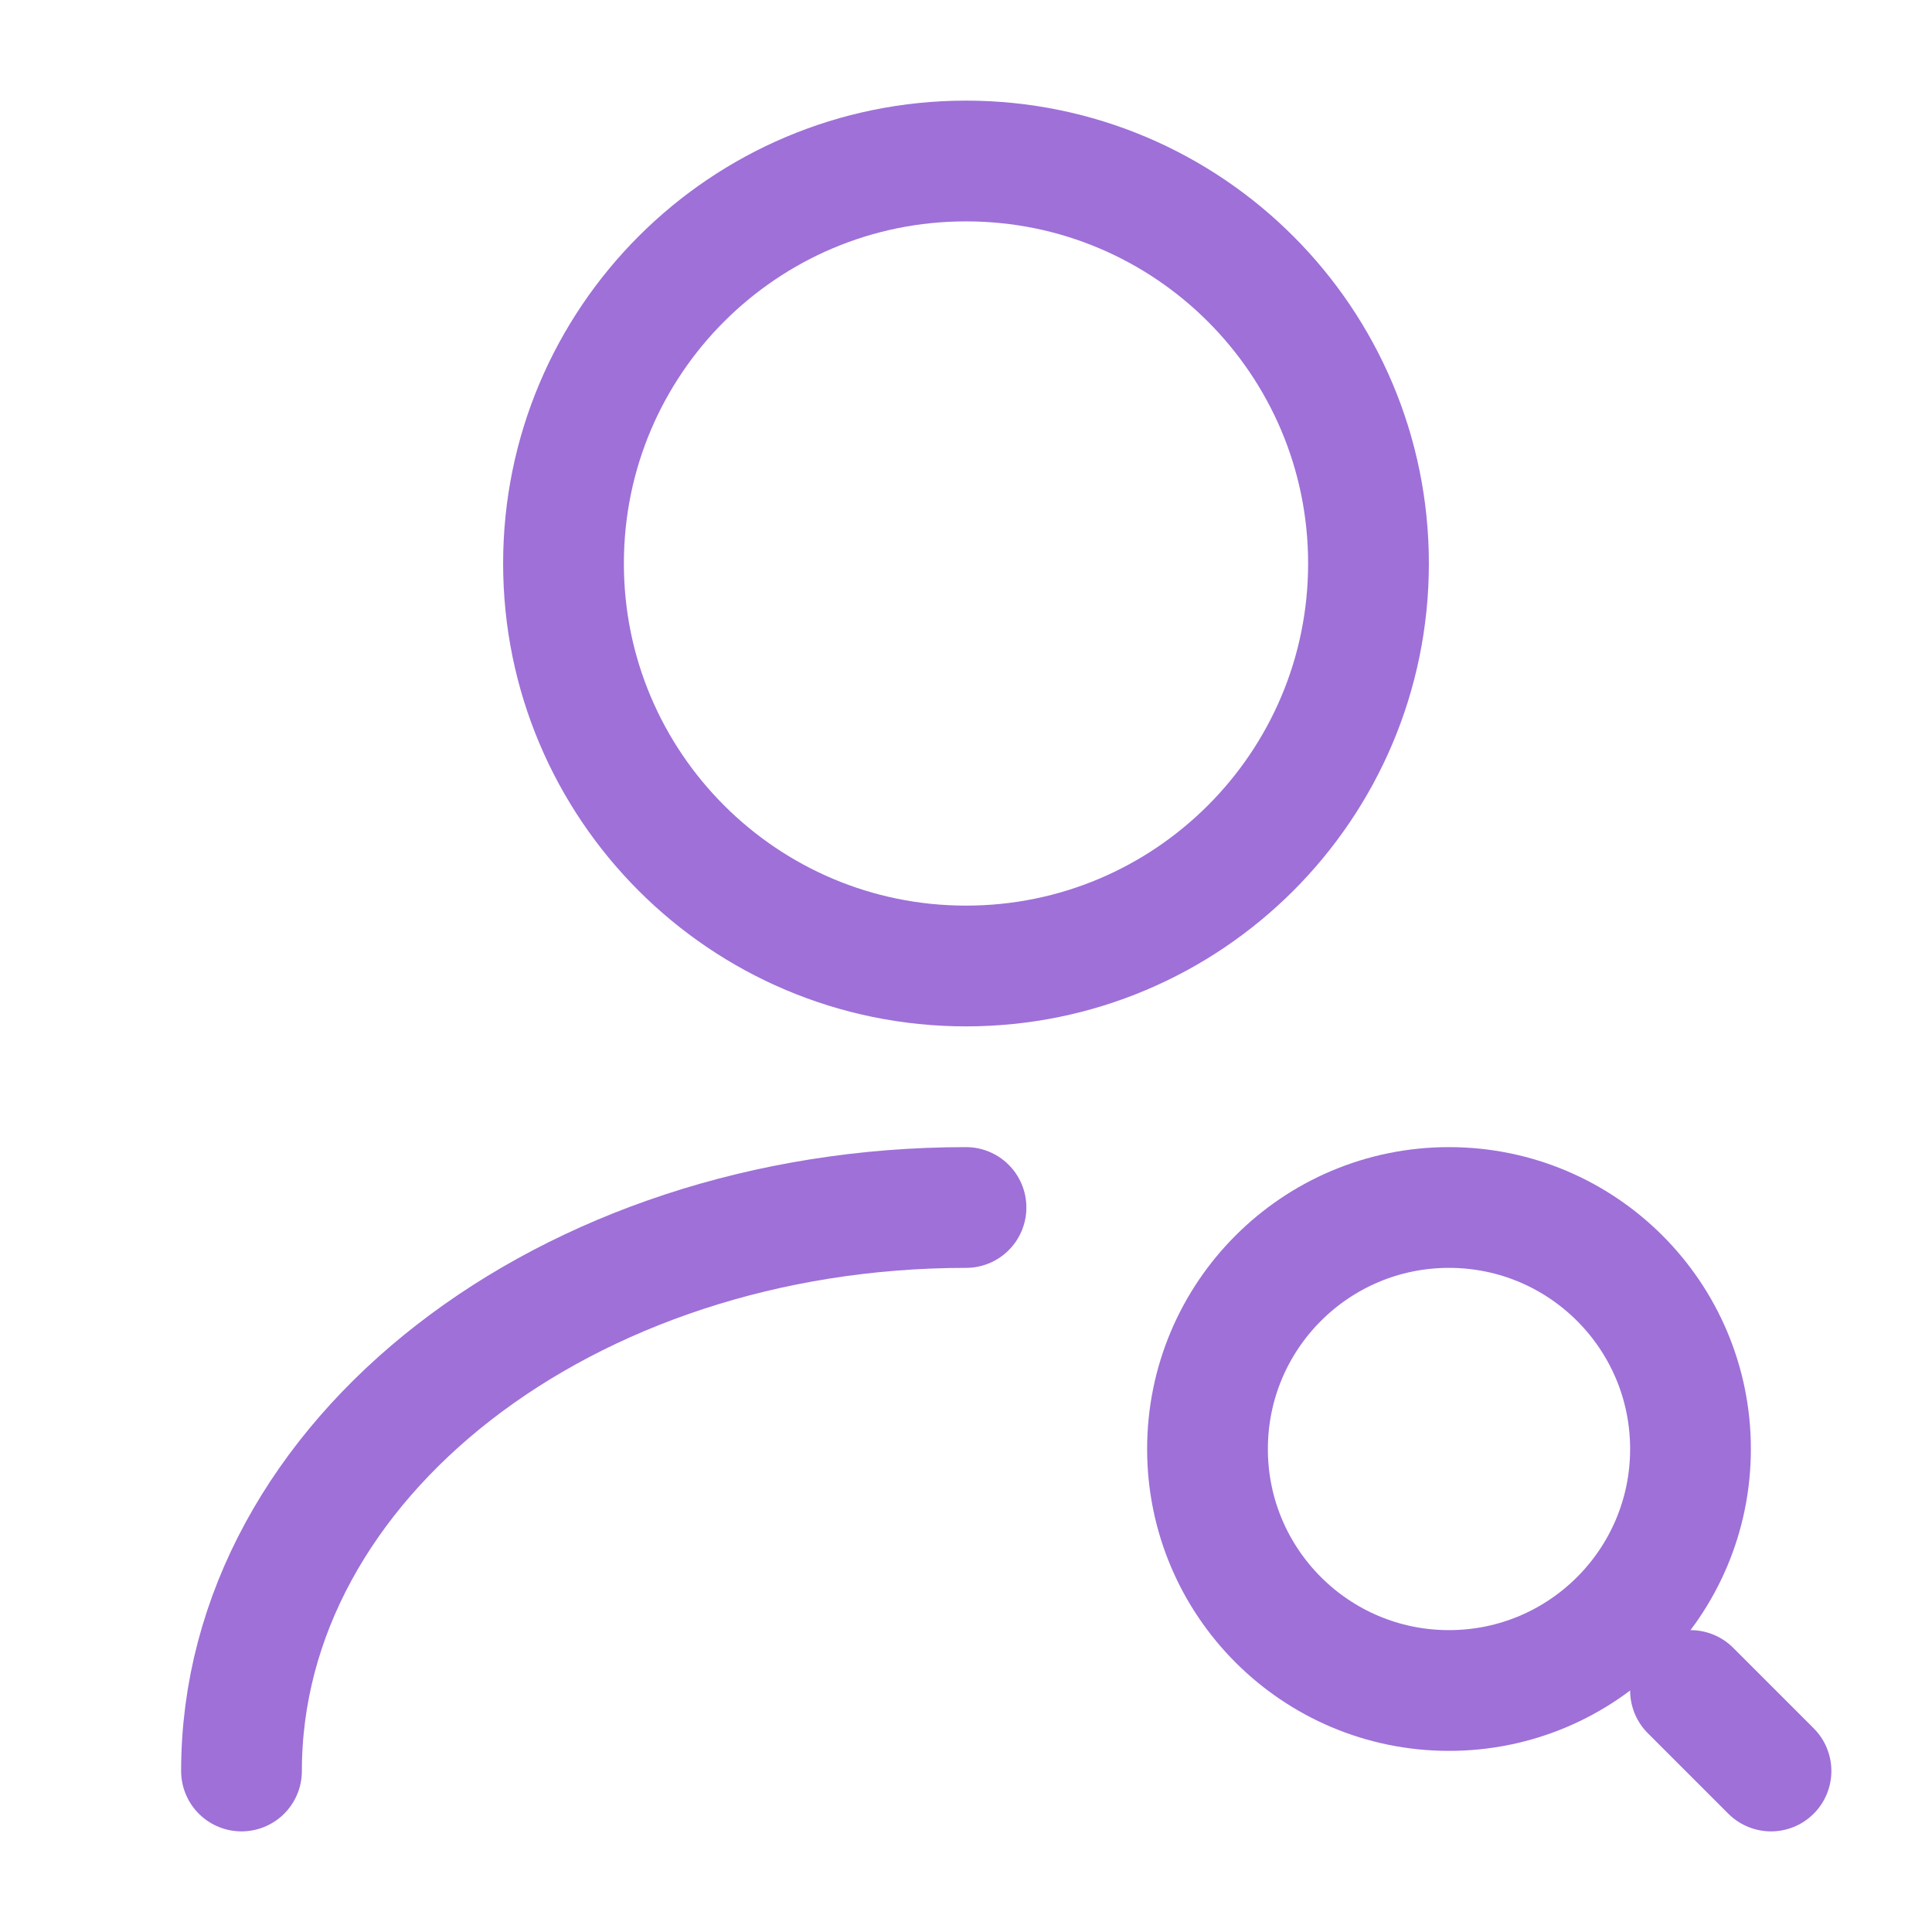 <svg width="24" height="24" viewBox="0 0 24 24" fill="none" xmlns="http://www.w3.org/2000/svg">
<path d="M12 12C14.761 12 17 9.761 17 7C17 4.239 14.761 2 12 2C9.239 2 7 4.239 7 7C7 9.761 9.239 12 12 12Z" stroke="#9E70D8" stroke-width="1.5" stroke-linecap="round" stroke-linejoin="round"/>
<path d="M3 22C3 18.13 7.034 15 12 15" stroke="#9E70D8" stroke-width="1.5" stroke-linecap="round" stroke-linejoin="round"/>
<path d="M18 21C19.657 21 21 19.657 21 18C21 16.343 19.657 15 18 15C16.343 15 15 16.343 15 18C15 19.657 16.343 21 18 21Z" stroke="#9E70D8" stroke-width="1.5" stroke-linecap="round" stroke-linejoin="round"/>
<path d="M22 22L21 21" stroke="#9E70D8" stroke-width="1.5" stroke-linecap="round" stroke-linejoin="round"/>
</svg>
